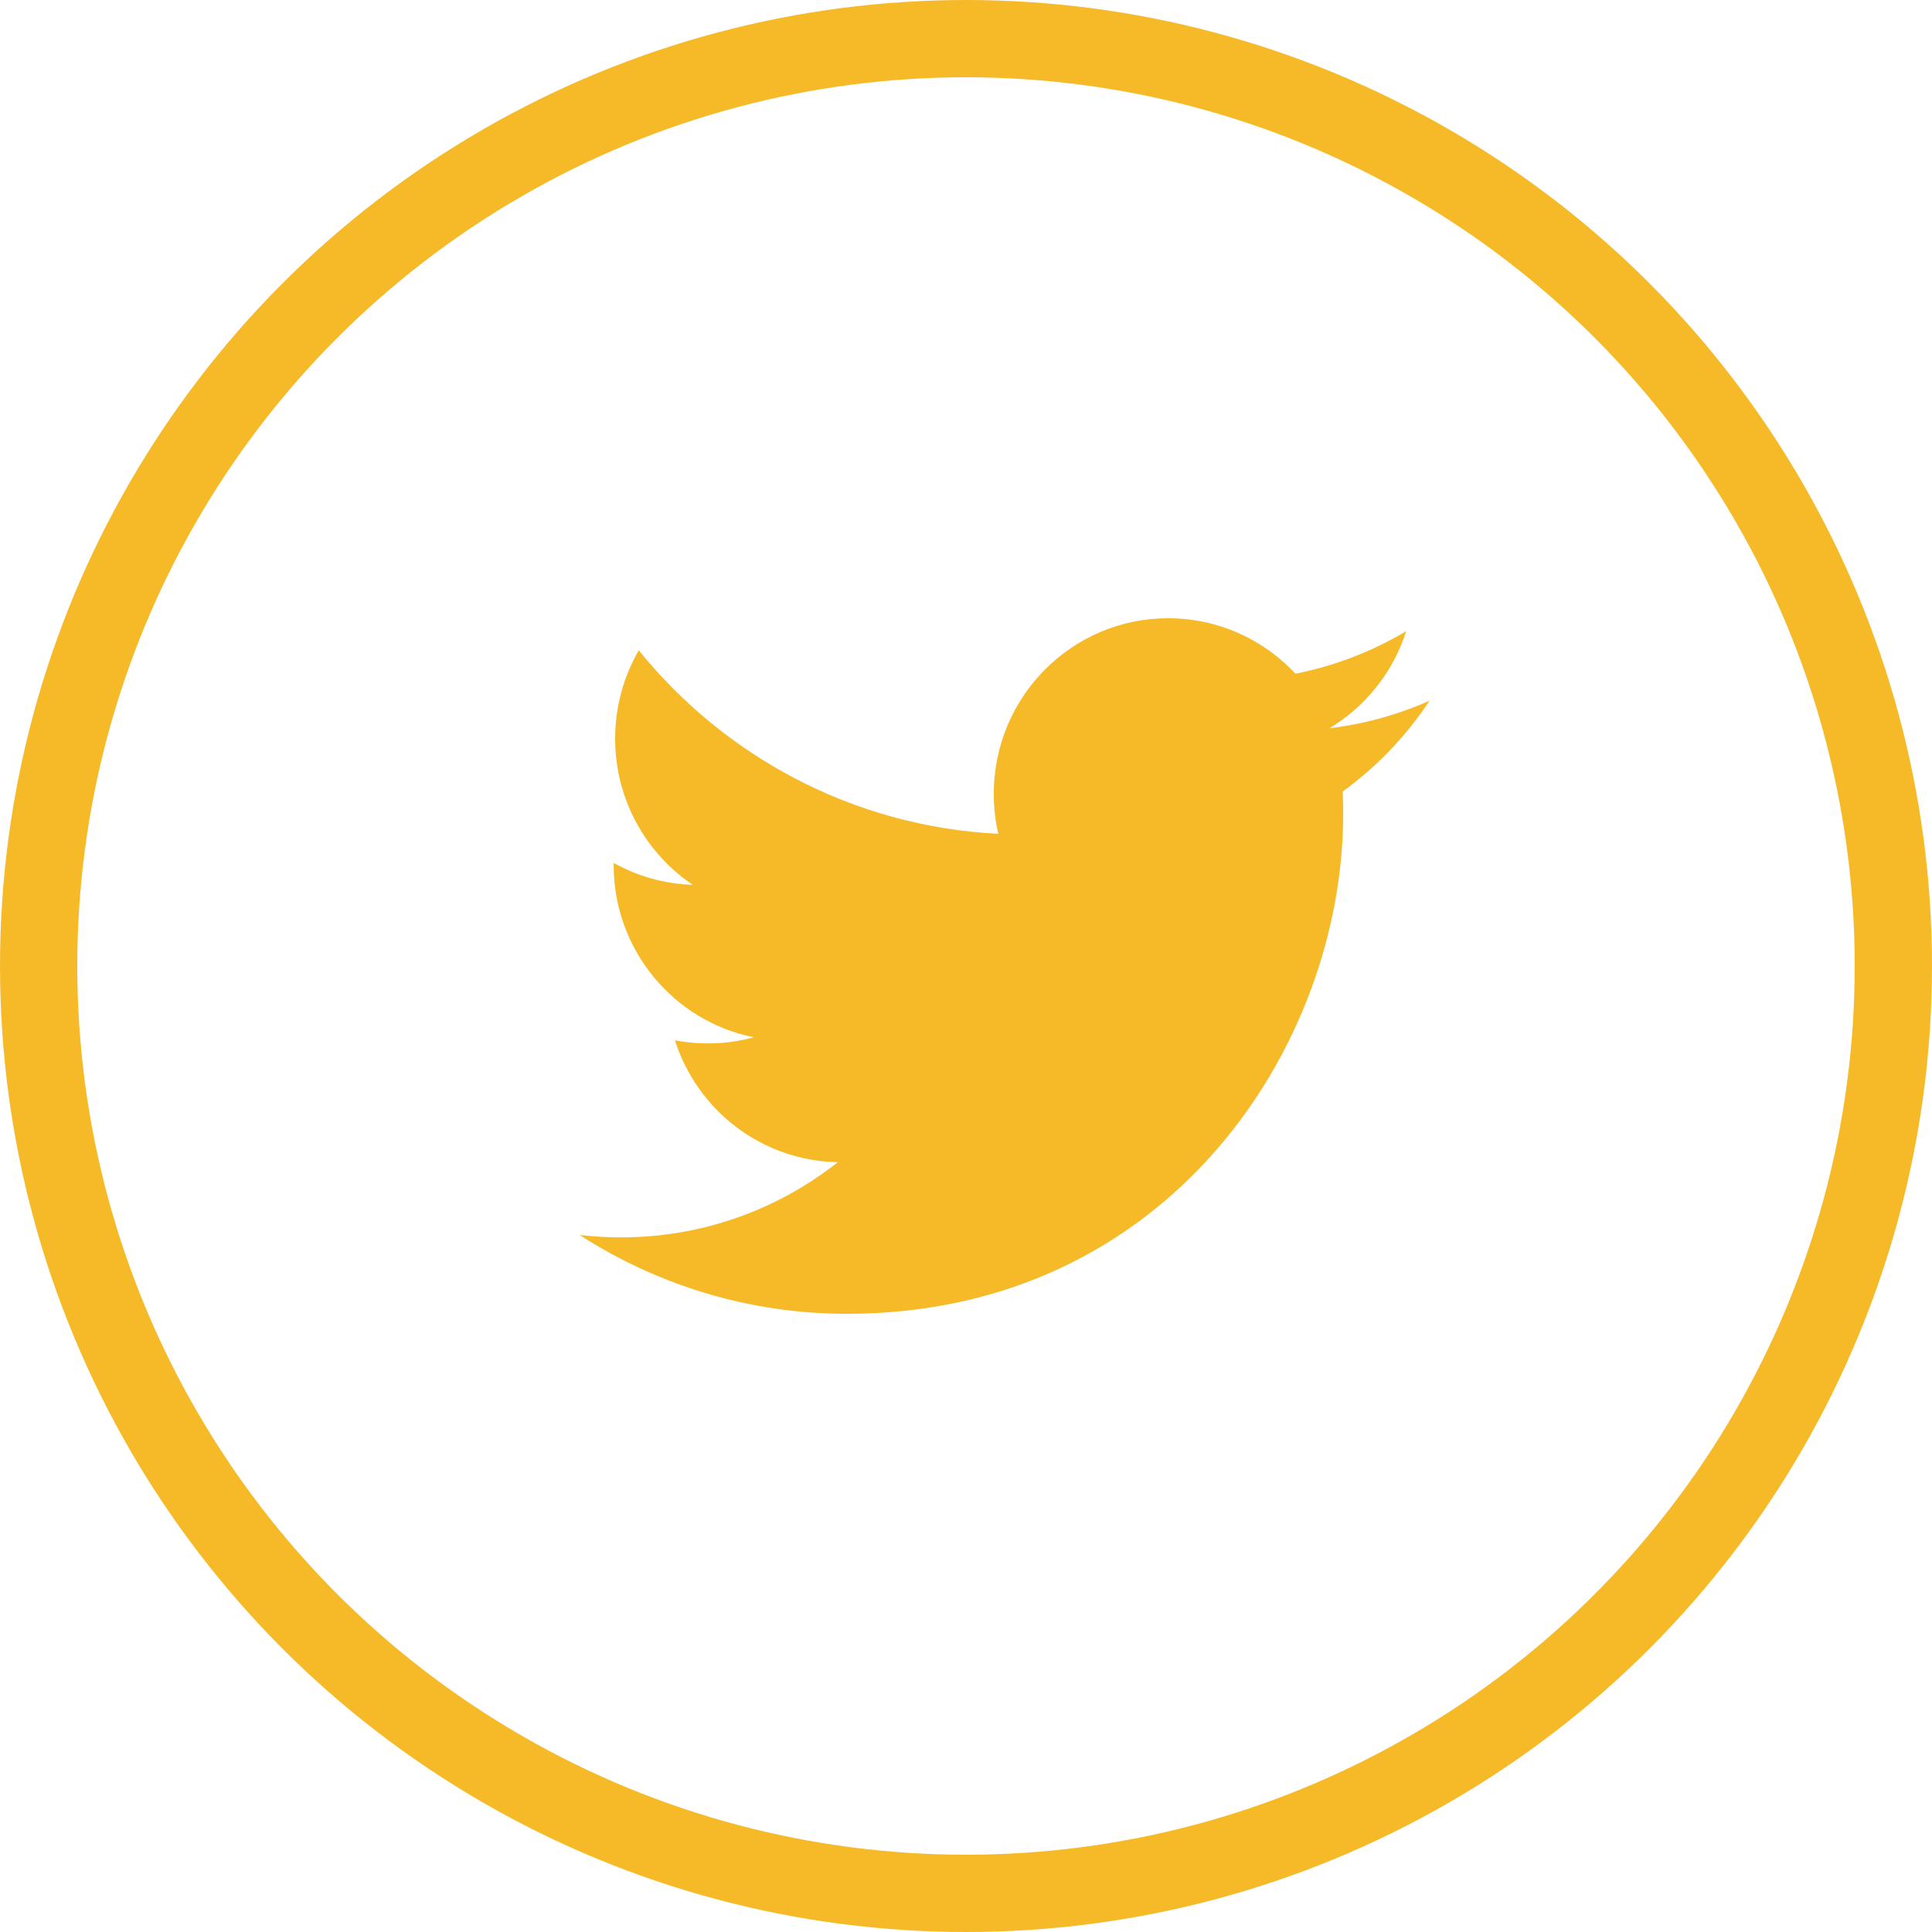 <svg height="50" viewBox="0 0 50 50" width="50" xmlns="http://www.w3.org/2000/svg"><g fill="none" fill-rule="evenodd"><circle cx="25" cy="25" r="24" stroke="#f6ba29" stroke-width="2"/><path d="m33.525 17.434c-.821-.882-1.995-1.434-3.294-1.434-2.491 0-4.512 2.035-4.512 4.544 0 .356.039.702.116 1.035-3.751-.19-7.076-1.997-9.304-4.749-.389.674-.611 1.455-.611 2.287 0 1.576.797 2.967 2.008 3.782-.739-.022-1.436-.228-2.046-.566v.055c0 2.202 1.556 4.04 3.623 4.456-.378.107-.778.16-1.189.16-.291 0-.574-.028-.849-.081.574 1.805 2.24 3.119 4.216 3.154-1.544 1.219-3.492 1.946-5.606 1.946-.364 0-.724-.021-1.077-.062 1.997 1.287 4.371 2.04 6.919 2.04 8.303 0 12.842-6.923 12.842-12.928 0-.198-.004-.395-.011-.589.882-.641 1.648-1.441 2.25-2.352-.808.361-1.679.606-2.592.715.932-.562 1.648-1.452 1.985-2.513-.873.52-1.837.899-2.868 1.101z" fill="#f6ba29"/></g></svg>